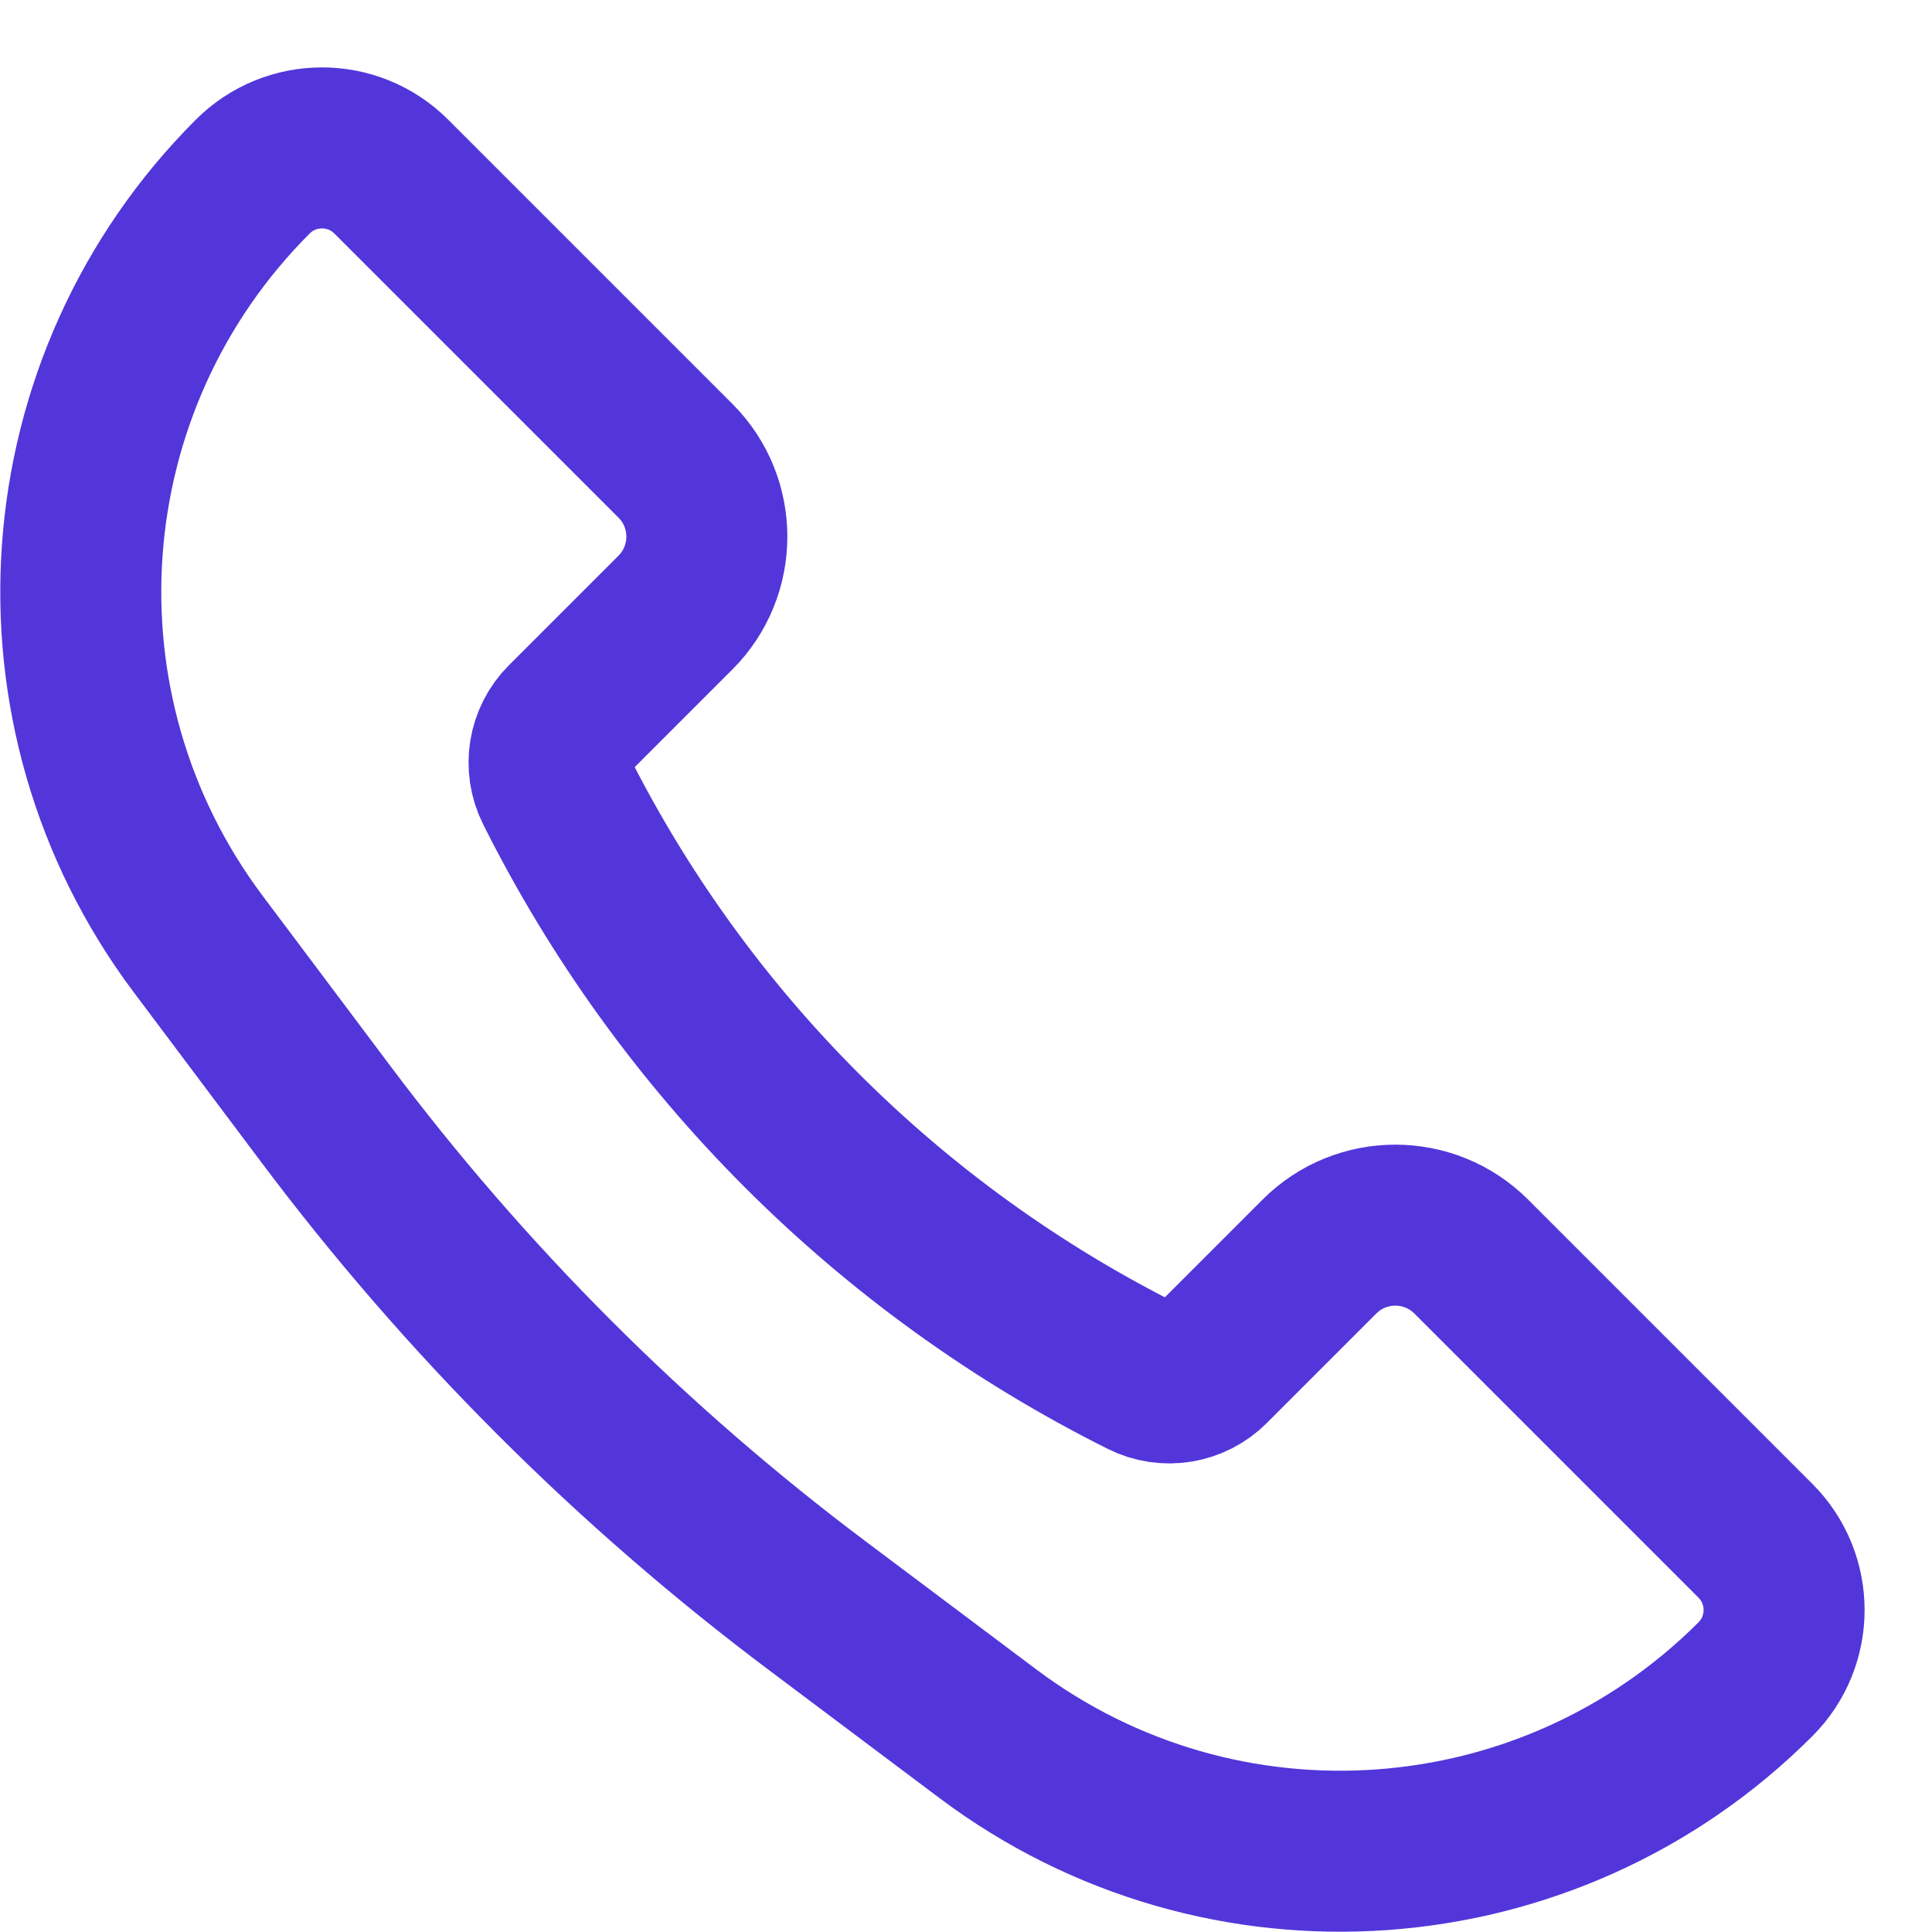 <svg width="18" height="18" viewBox="0 0 18 18" fill="none" xmlns="http://www.w3.org/2000/svg">
<path d="M13.707 11.707L16.355 14.355C16.711 14.711 16.711 15.289 16.355 15.645C14.43 17.57 11.382 17.787 9.204 16.153L7.629 14.971C5.885 13.664 4.336 12.115 3.029 10.371L1.847 8.796C0.213 6.618 0.43 3.57 2.355 1.645C2.711 1.289 3.289 1.289 3.645 1.645L6.293 4.293C6.683 4.683 6.683 5.317 6.293 5.707L5.272 6.728C5.109 6.891 5.069 7.138 5.172 7.344C6.359 9.717 8.283 11.642 10.656 12.828C10.861 12.931 11.11 12.89 11.272 12.728L12.293 11.707C12.683 11.317 13.317 11.317 13.707 11.707Z" stroke="#5236DA" stroke-width="1.5"/>
</svg>
